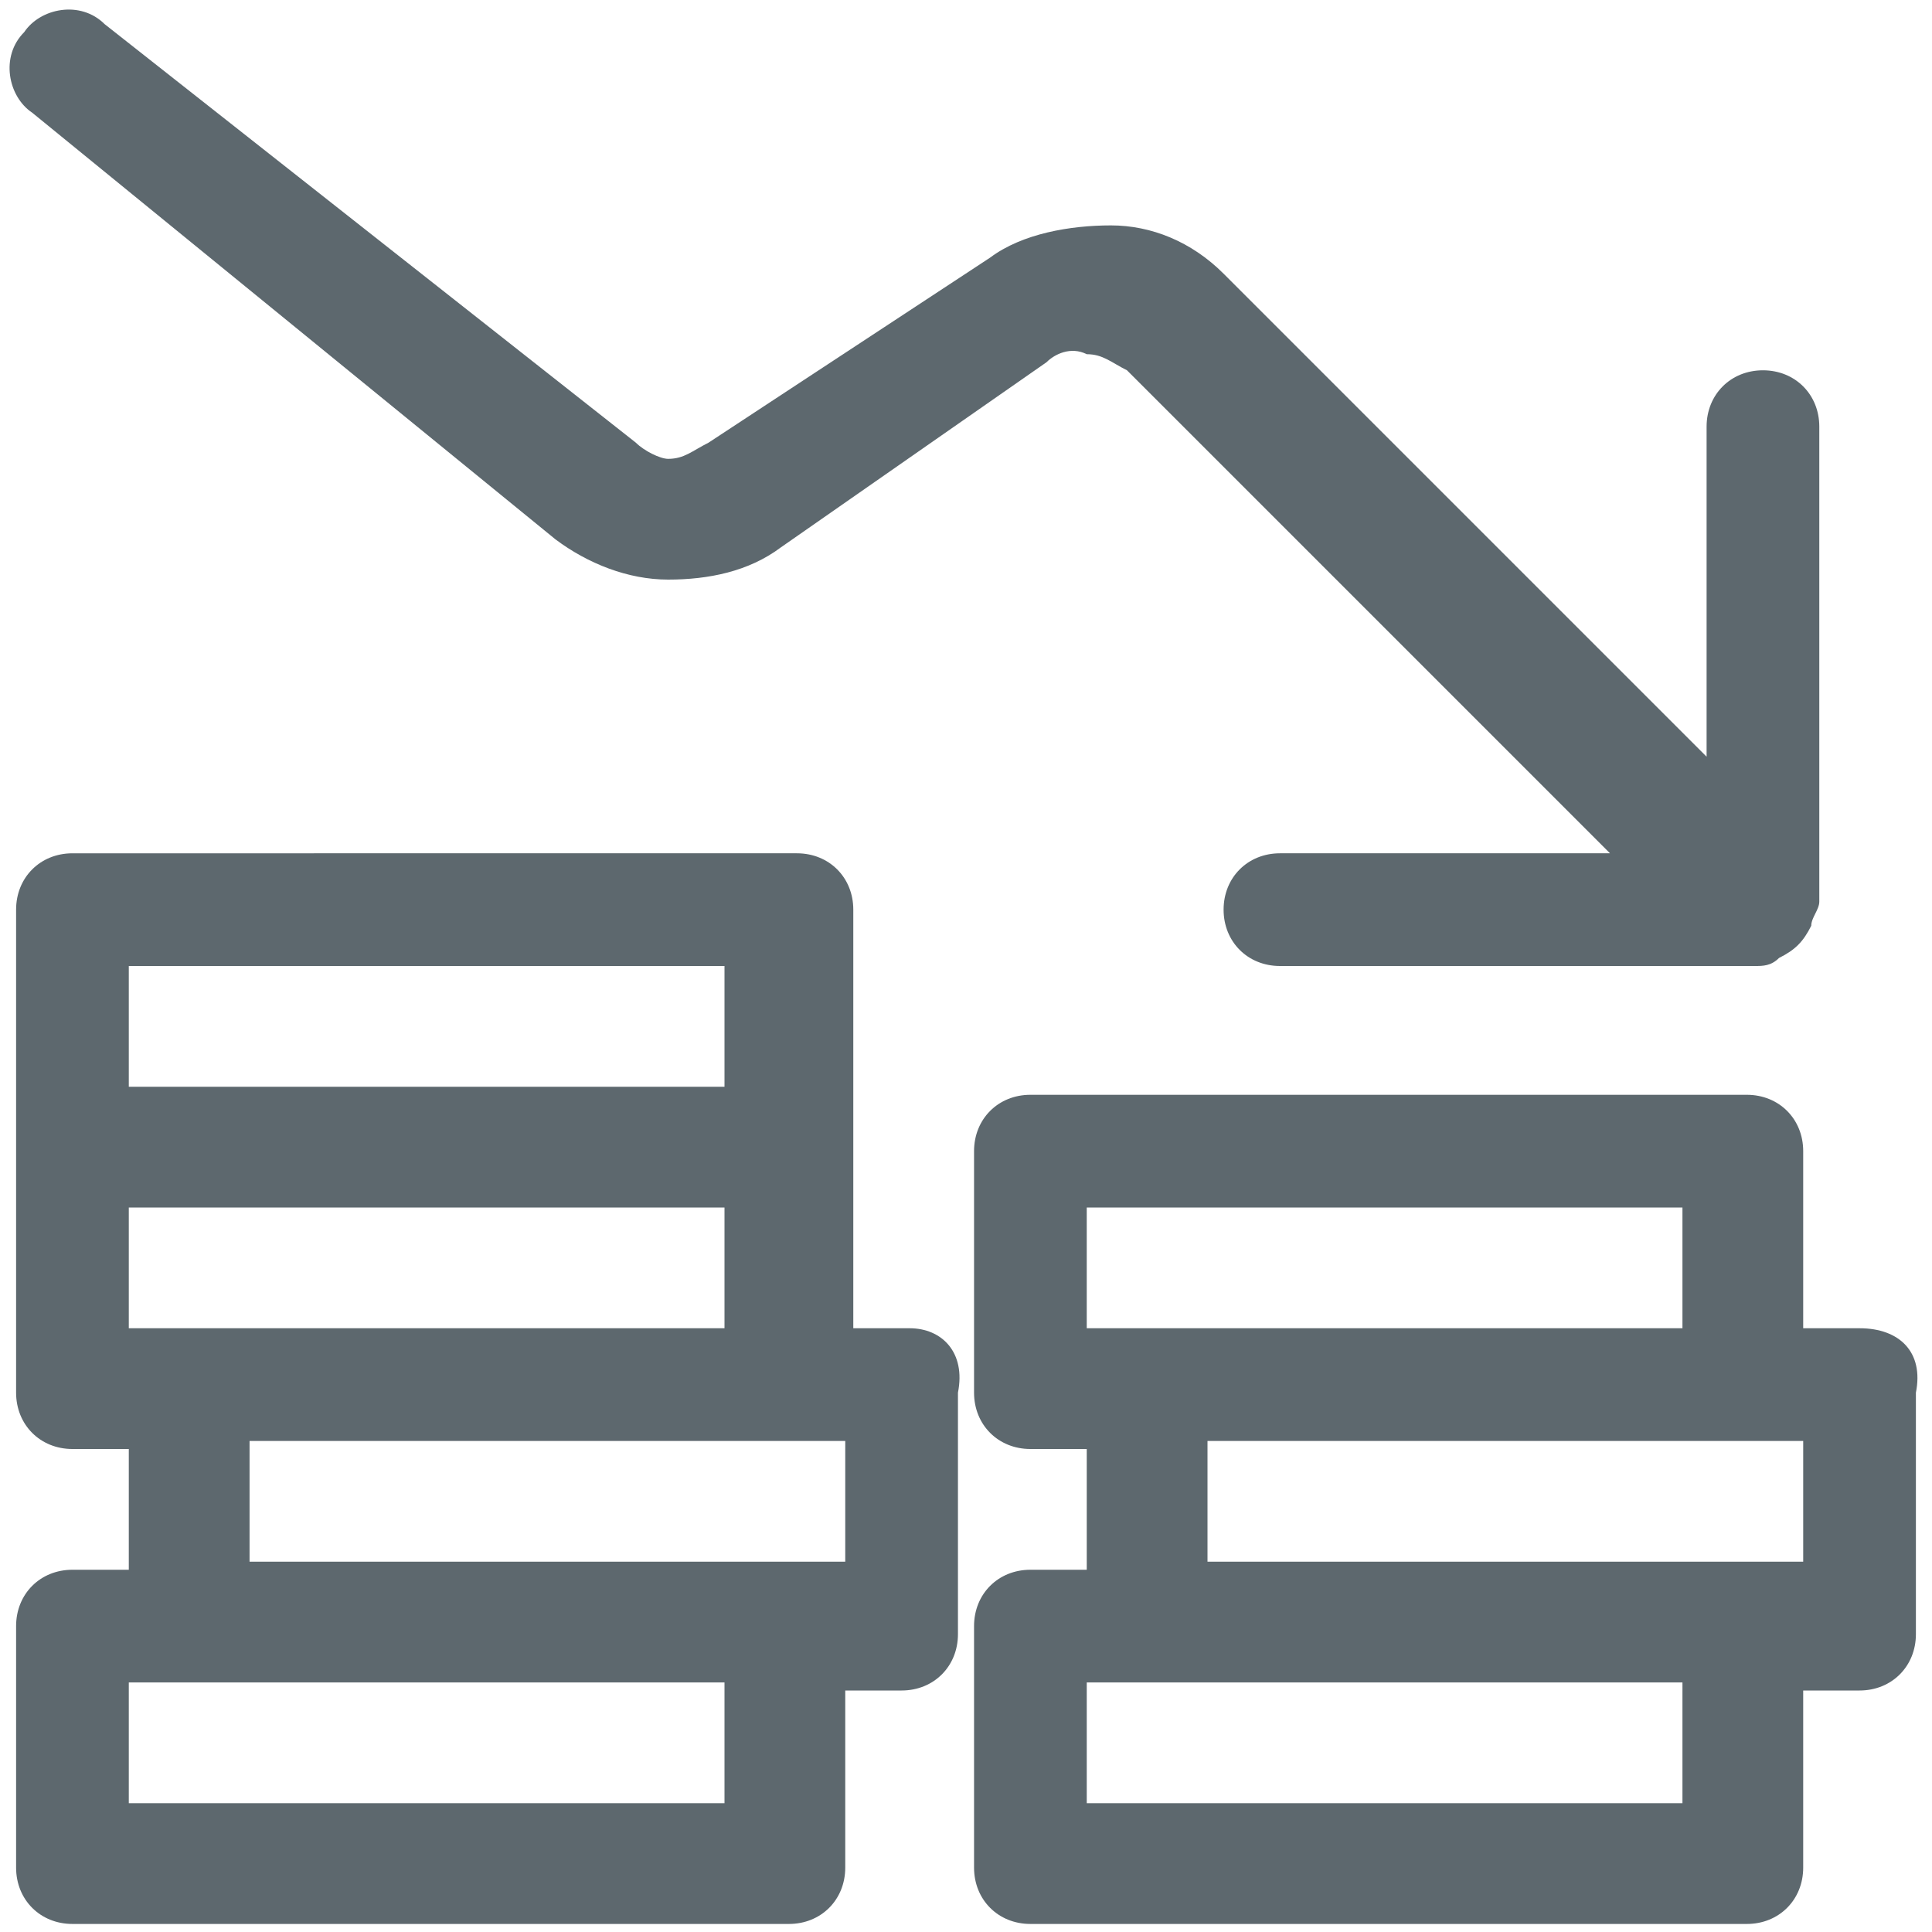 <?xml version="1.0" encoding="UTF-8"?> <!-- Generator: Adobe Illustrator 25.0.1, SVG Export Plug-In . SVG Version: 6.00 Build 0) --> <svg xmlns="http://www.w3.org/2000/svg" xmlns:xlink="http://www.w3.org/1999/xlink" version="1.1" id="Layer_1" x="0px" y="0px" viewBox="0 0 24 24" style="enable-background:new 0 0 24 24;" xml:space="preserve"> <style type="text/css"> .st0{fill:#5D686E;} </style> <g> <path class="st0" d="M6.9,6.7C7.3,7,7.8,7.2,8.3,7.2c0.5,0,1-0.1,1.4-0.4l3.3-2.3c0.1-0.1,0.3-0.2,0.5-0.1c0.2,0,0.3,0.1,0.5,0.2 l6,6h-4.1c-0.4,0-0.7,0.3-0.7,0.7c0,0.4,0.3,0.7,0.7,0.7h5.9c0.1,0,0.2,0,0.3-0.1c0.2-0.1,0.3-0.2,0.4-0.4c0-0.1,0.1-0.2,0.1-0.3 V5.3c0-0.4-0.3-0.7-0.7-0.7s-0.7,0.3-0.7,0.7v4.1l-6-6c-0.4-0.4-0.9-0.6-1.4-0.6c-0.5,0-1.1,0.1-1.5,0.4L8.8,5.5 C8.6,5.6,8.5,5.7,8.3,5.7C8.2,5.7,8,5.6,7.9,5.5L1.3,0.3C1,0,0.5,0.1,0.3,0.4C0,0.7,0.1,1.2,0.4,1.4L6.9,6.7z"></path> <path class="st0" d="M23.1,16.5h-0.7v-2.2c0-0.4-0.3-0.7-0.7-0.7h-8.9c-0.4,0-0.7,0.3-0.7,0.7v3c0,0.4,0.3,0.7,0.7,0.7h0.7v1.5 h-0.7c-0.4,0-0.7,0.3-0.7,0.7v3c0,0.4,0.3,0.7,0.7,0.7h8.9c0.4,0,0.7-0.3,0.7-0.7v-2.2h0.7c0.4,0,0.7-0.3,0.7-0.7v-3 C23.9,16.8,23.6,16.5,23.1,16.5z M13.5,15h7.4v1.5h-6.7h-0.7V15z M20.9,22.4h-7.4v-1.5h0.7h6.7V22.4z M22.4,19.4h-0.7H15v-1.5h6.7 h0.7V19.4z"></path> <path class="st0" d="M11.3,16.5h-0.7v-2.2v-3c0-0.4-0.3-0.7-0.7-0.7H0.9c-0.4,0-0.7,0.3-0.7,0.7v3v3c0,0.4,0.3,0.7,0.7,0.7h0.7v1.5 H0.9c-0.4,0-0.7,0.3-0.7,0.7v3c0,0.4,0.3,0.7,0.7,0.7h8.9c0.4,0,0.7-0.3,0.7-0.7v-2.2h0.7c0.4,0,0.7-0.3,0.7-0.7v-3 C12,16.8,11.7,16.5,11.3,16.5z M1.6,16.5V15H9v1.5H2.3H1.6z M1.6,12H9v1.5H1.6V12z M9,22.4H1.6v-1.5h0.7H9V22.4z M10.5,19.4H9.8 H3.1v-1.5h6.7h0.7V19.4z"></path> </g> </svg> 